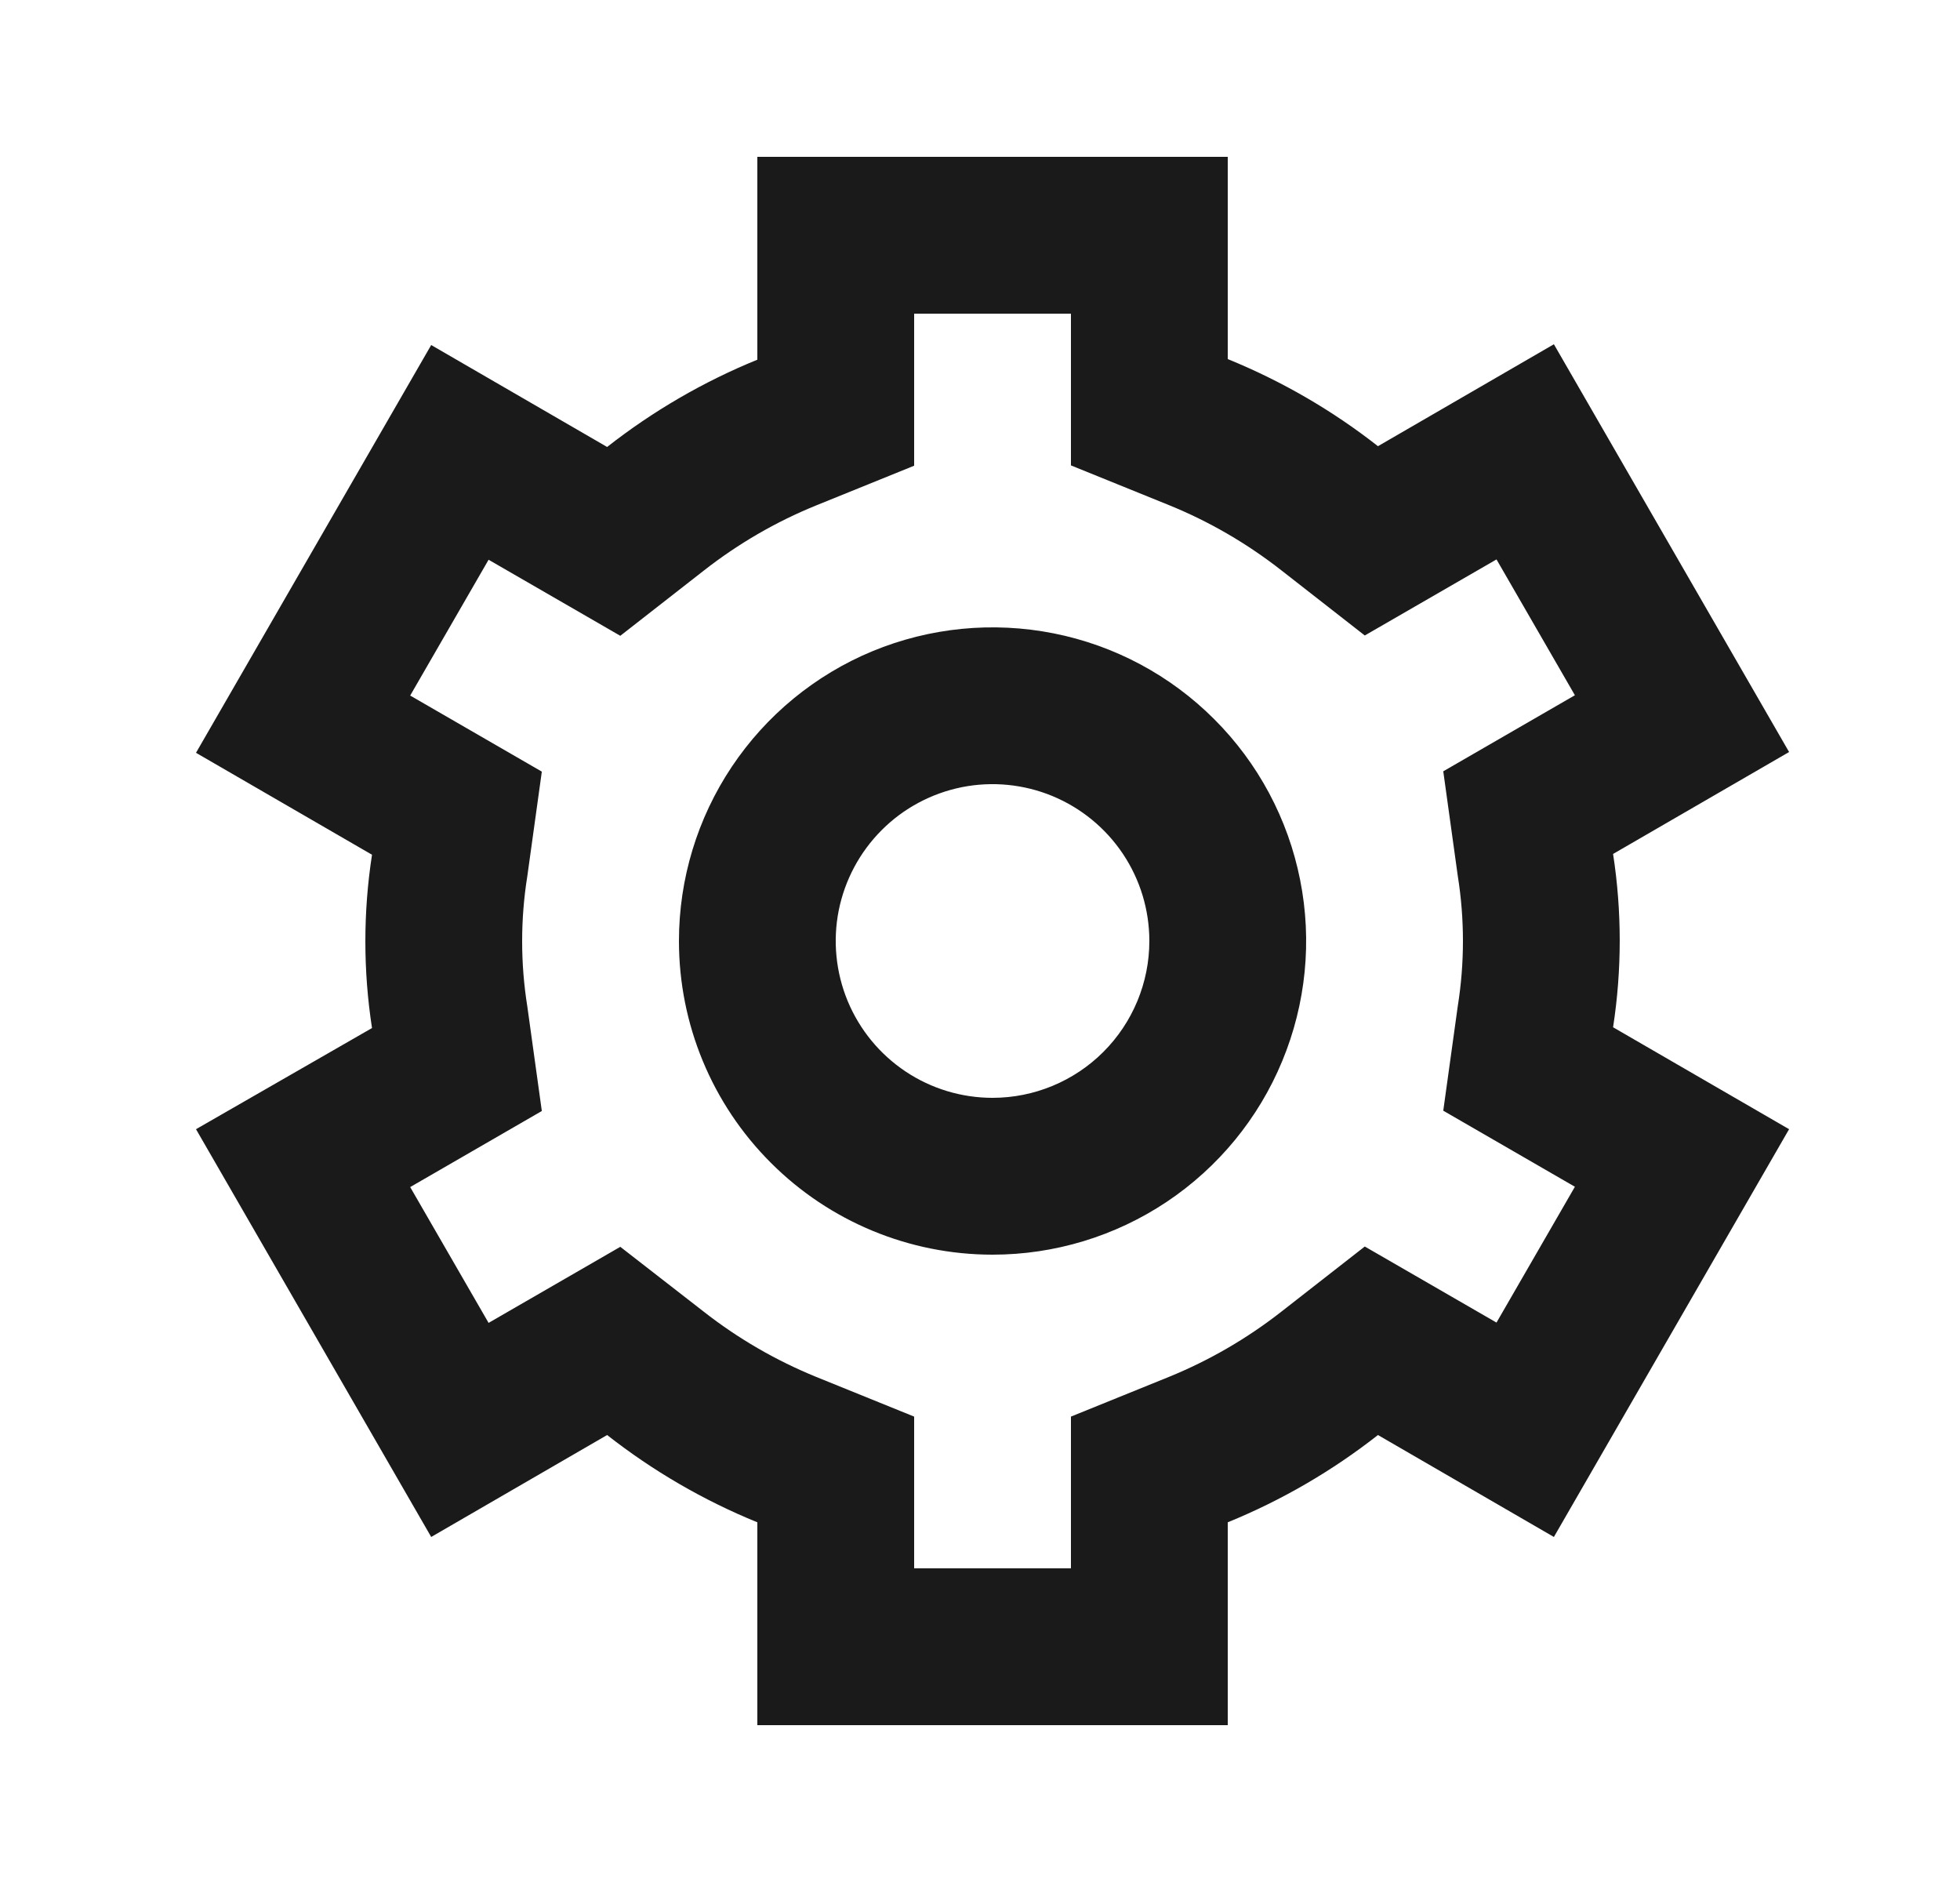 <svg width="25" height="24" viewBox="0 0 25 24" fill="none" xmlns="http://www.w3.org/2000/svg">
<g id="Regular/cog-regular">
<path id="cog-regular" d="M13.66 4V5.935L14.909 6.441C15.424 6.65 15.907 6.931 16.345 7.274L17.408 8.104L19.088 7.134L20.088 8.866L18.409 9.836L18.594 11.169C18.682 11.72 18.682 12.28 18.594 12.831L18.409 14.164L20.088 15.134L19.088 16.866L17.408 15.896L16.345 16.726C15.907 17.069 15.424 17.349 14.909 17.559L13.66 18.065V20H11.66V18.065L10.411 17.559C9.896 17.349 9.413 17.069 8.975 16.726L7.912 15.9L6.232 16.87L5.232 15.138L6.911 14.168L6.726 12.835C6.638 12.284 6.638 11.723 6.726 11.173L6.911 9.84L5.232 8.87L6.232 7.138L7.912 8.108L8.975 7.278C9.413 6.935 9.896 6.654 10.411 6.445L11.66 5.939V4H13.66ZM12.66 16C13.451 16 14.225 15.765 14.882 15.326C15.54 14.886 16.053 14.262 16.355 13.531C16.658 12.8 16.738 11.996 16.583 11.22C16.429 10.444 16.048 9.731 15.488 9.172C14.929 8.612 14.216 8.231 13.44 8.077C12.664 7.923 11.86 8.002 11.129 8.304C10.398 8.607 9.774 9.12 9.334 9.778C8.895 10.435 8.66 11.209 8.66 12C8.66 13.061 9.081 14.078 9.832 14.828C10.582 15.579 11.599 16 12.66 16ZM15.66 2H9.66V4.587C8.973 4.867 8.328 5.242 7.744 5.7L5.5 4.4L2.5 9.6L4.745 10.9C4.632 11.632 4.632 12.378 4.745 13.11L2.5 14.4L5.5 19.6L7.744 18.3C8.328 18.758 8.973 19.133 9.66 19.413V22H15.66V19.413C16.347 19.133 16.992 18.758 17.576 18.3L19.82 19.6L22.82 14.4L20.575 13.1C20.688 12.368 20.688 11.622 20.575 10.89L22.82 9.59L19.82 4.39L17.576 5.69C16.992 5.232 16.347 4.859 15.66 4.579V2ZM12.66 14C12.264 14 11.878 13.883 11.549 13.663C11.22 13.443 10.964 13.131 10.812 12.765C10.661 12.4 10.621 11.998 10.698 11.61C10.776 11.222 10.966 10.866 11.246 10.586C11.525 10.306 11.882 10.116 12.27 10.038C12.658 9.961 13.06 10.001 13.425 10.152C13.791 10.304 14.103 10.56 14.323 10.889C14.543 11.218 14.66 11.604 14.66 12C14.66 12.53 14.449 13.039 14.074 13.414C13.699 13.789 13.19 14 12.66 14Z" fill="#1A1A1A"/>
</g>
</svg>
